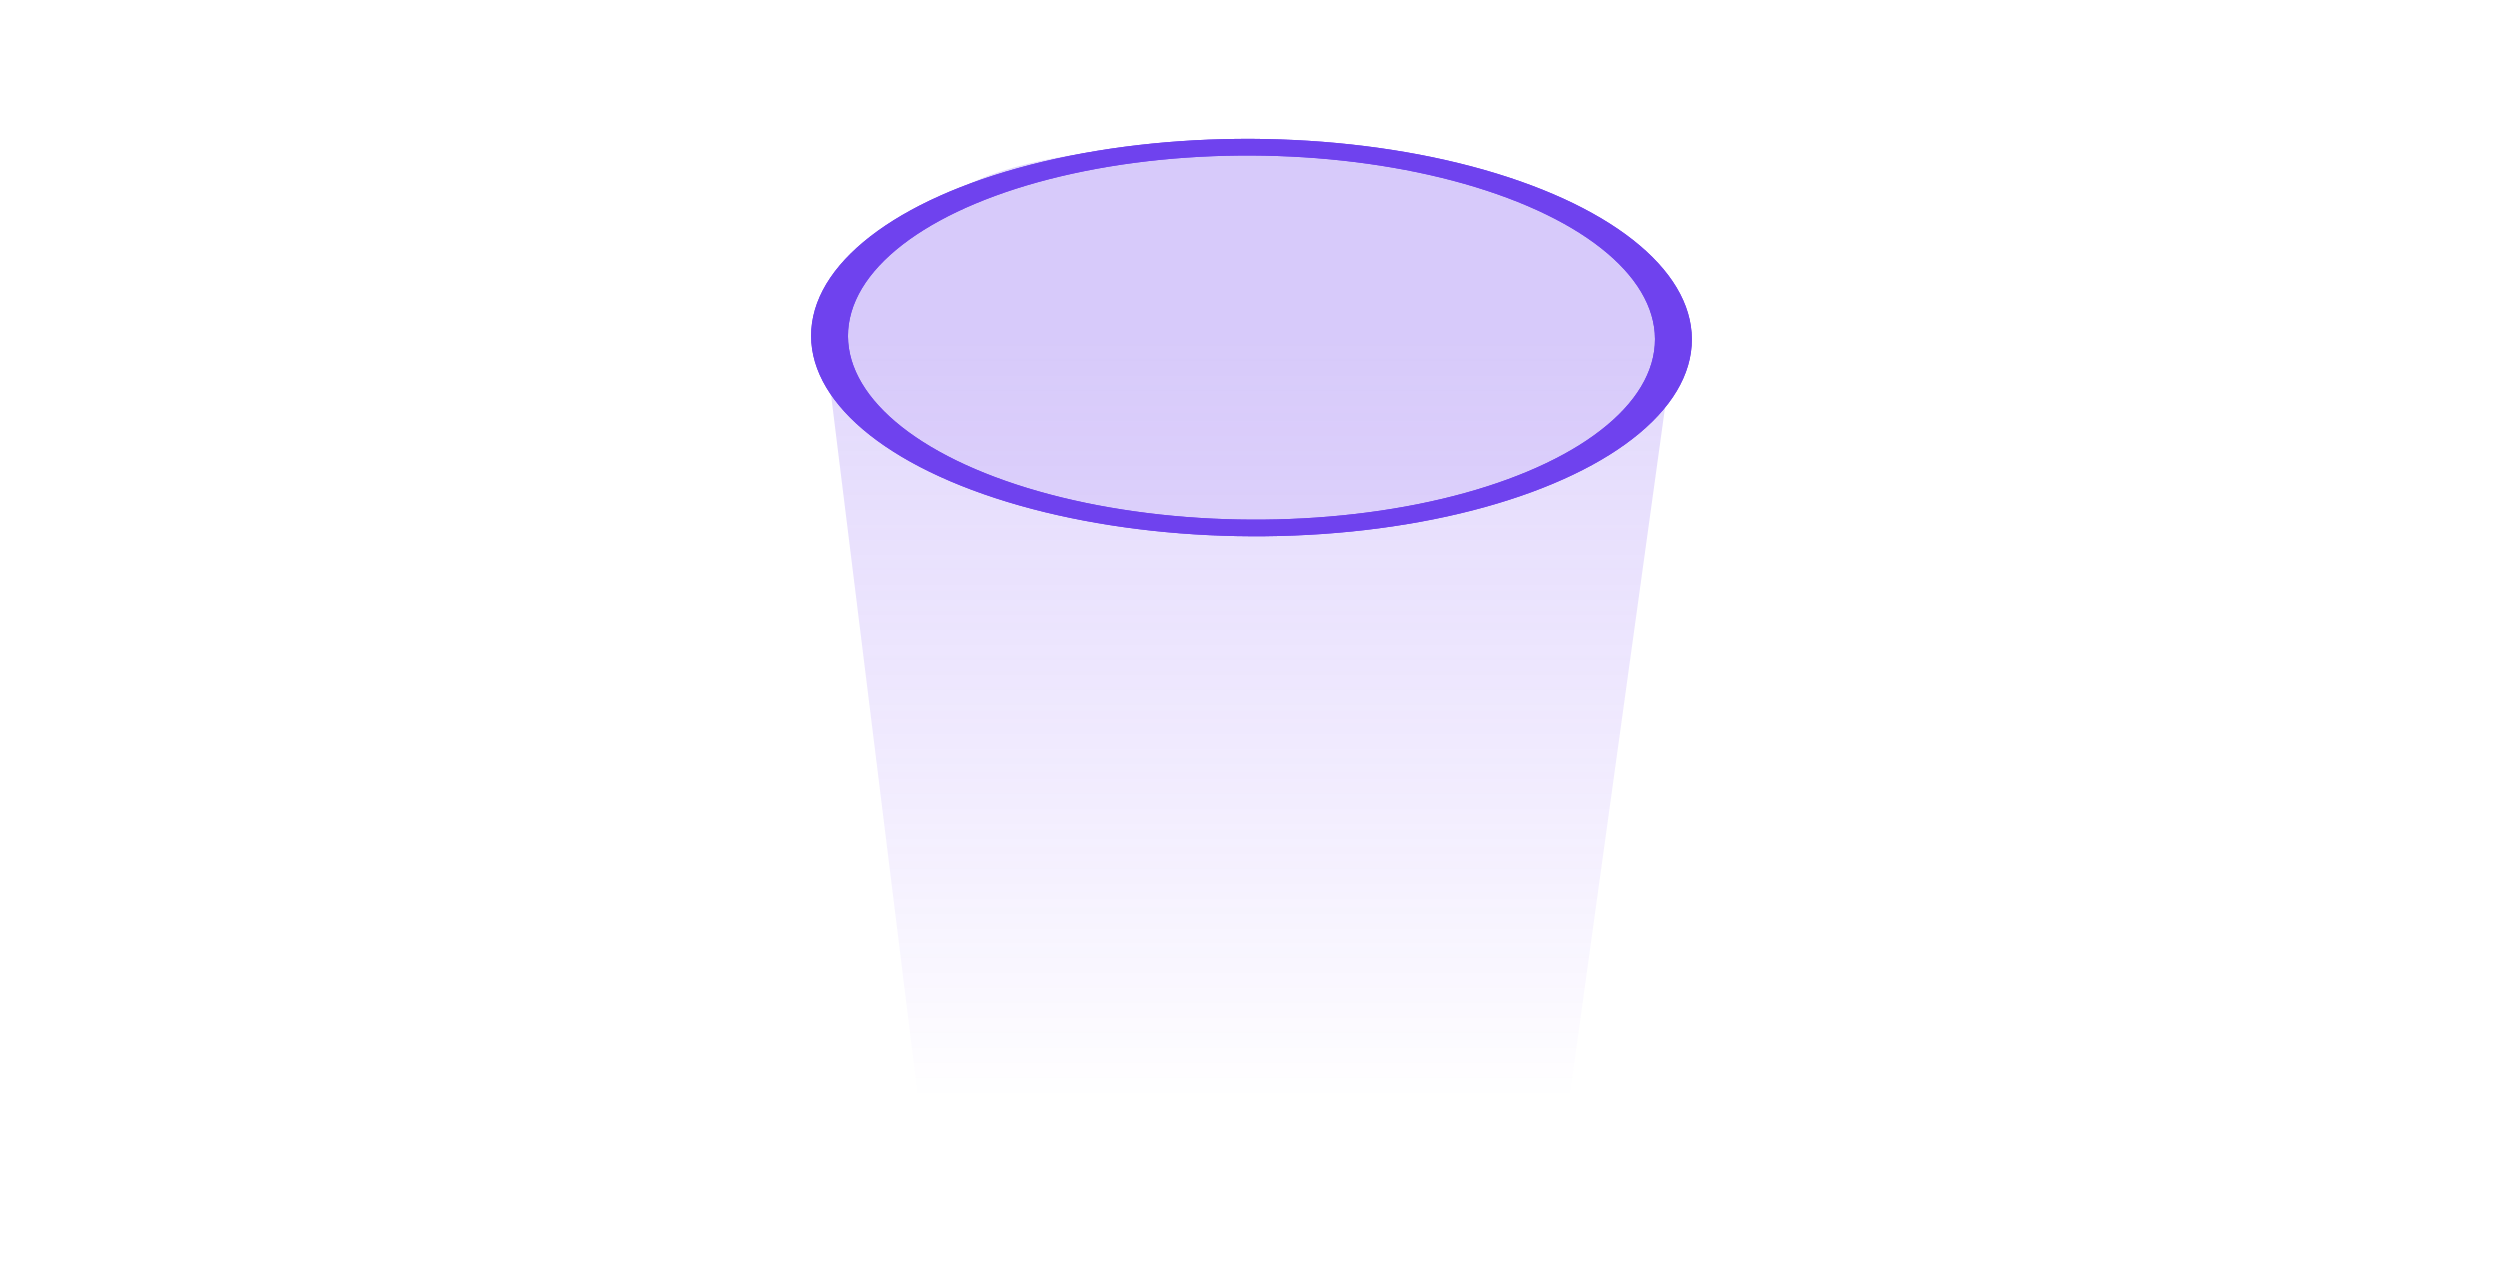 <?xml version="1.0" encoding="UTF-8"?> <svg xmlns="http://www.w3.org/2000/svg" width="794" height="405" viewBox="0 0 794 405" fill="none"> <g filter="url(#filter0_f_301_24)"> <path d="M292.868 359.044L261.725 107.534C261.725 107.534 283.418 73.115 304.797 60.133C334.428 42.139 418.648 45.198 418.648 45.198C454.741 50.1 449.003 55.23 485.096 60.133C521.189 65.035 531.849 107.534 531.849 107.534L497.029 359.044L292.868 359.044Z" fill="url(#paint0_linear_301_24)" fill-opacity="0.2"></path> </g> <circle cx="108.512" cy="108.512" r="103.967" transform="matrix(0.532 0.532 -1.174 0.235 467.136 23.986)" stroke="#6F42EE" stroke-width="9.091"></circle> <g filter="url(#filter1_f_301_24)"> <circle cx="108.512" cy="108.512" r="108.512" transform="matrix(0.532 0.532 -1.174 0.235 467.136 23.986)" fill="#6F42EE" fill-opacity="0.1"></circle> <circle cx="108.512" cy="108.512" r="103.967" transform="matrix(0.532 0.532 -1.174 0.235 467.136 23.986)" stroke="#6F42EE" stroke-width="9.091"></circle> </g> <defs> <filter id="filter0_f_301_24" x="257.136" y="40.412" width="279.301" height="323.22" filterUnits="userSpaceOnUse" color-interpolation-filters="sRGB"> <feFlood flood-opacity="0" result="BackgroundImageFix"></feFlood> <feBlend mode="normal" in="SourceGraphic" in2="BackgroundImageFix" result="shape"></feBlend> <feGaussianBlur stdDeviation="2.294" result="effect1_foregroundBlur_301_24"></feGaussianBlur> </filter> <filter id="filter1_f_301_24" x="238.579" y="25.024" width="317.903" height="164.4" filterUnits="userSpaceOnUse" color-interpolation-filters="sRGB"> <feFlood flood-opacity="0" result="BackgroundImageFix"></feFlood> <feBlend mode="normal" in="SourceGraphic" in2="BackgroundImageFix" result="shape"></feBlend> <feGaussianBlur stdDeviation="9.524" result="effect1_foregroundBlur_301_24"></feGaussianBlur> </filter> <linearGradient id="paint0_linear_301_24" x1="396.787" y1="107.534" x2="396.787" y2="415.319" gradientUnits="userSpaceOnUse"> <stop stop-color="#6F42EF"></stop> <stop offset="0.786" stop-color="#5101FA" stop-opacity="0"></stop> </linearGradient> </defs> </svg> 